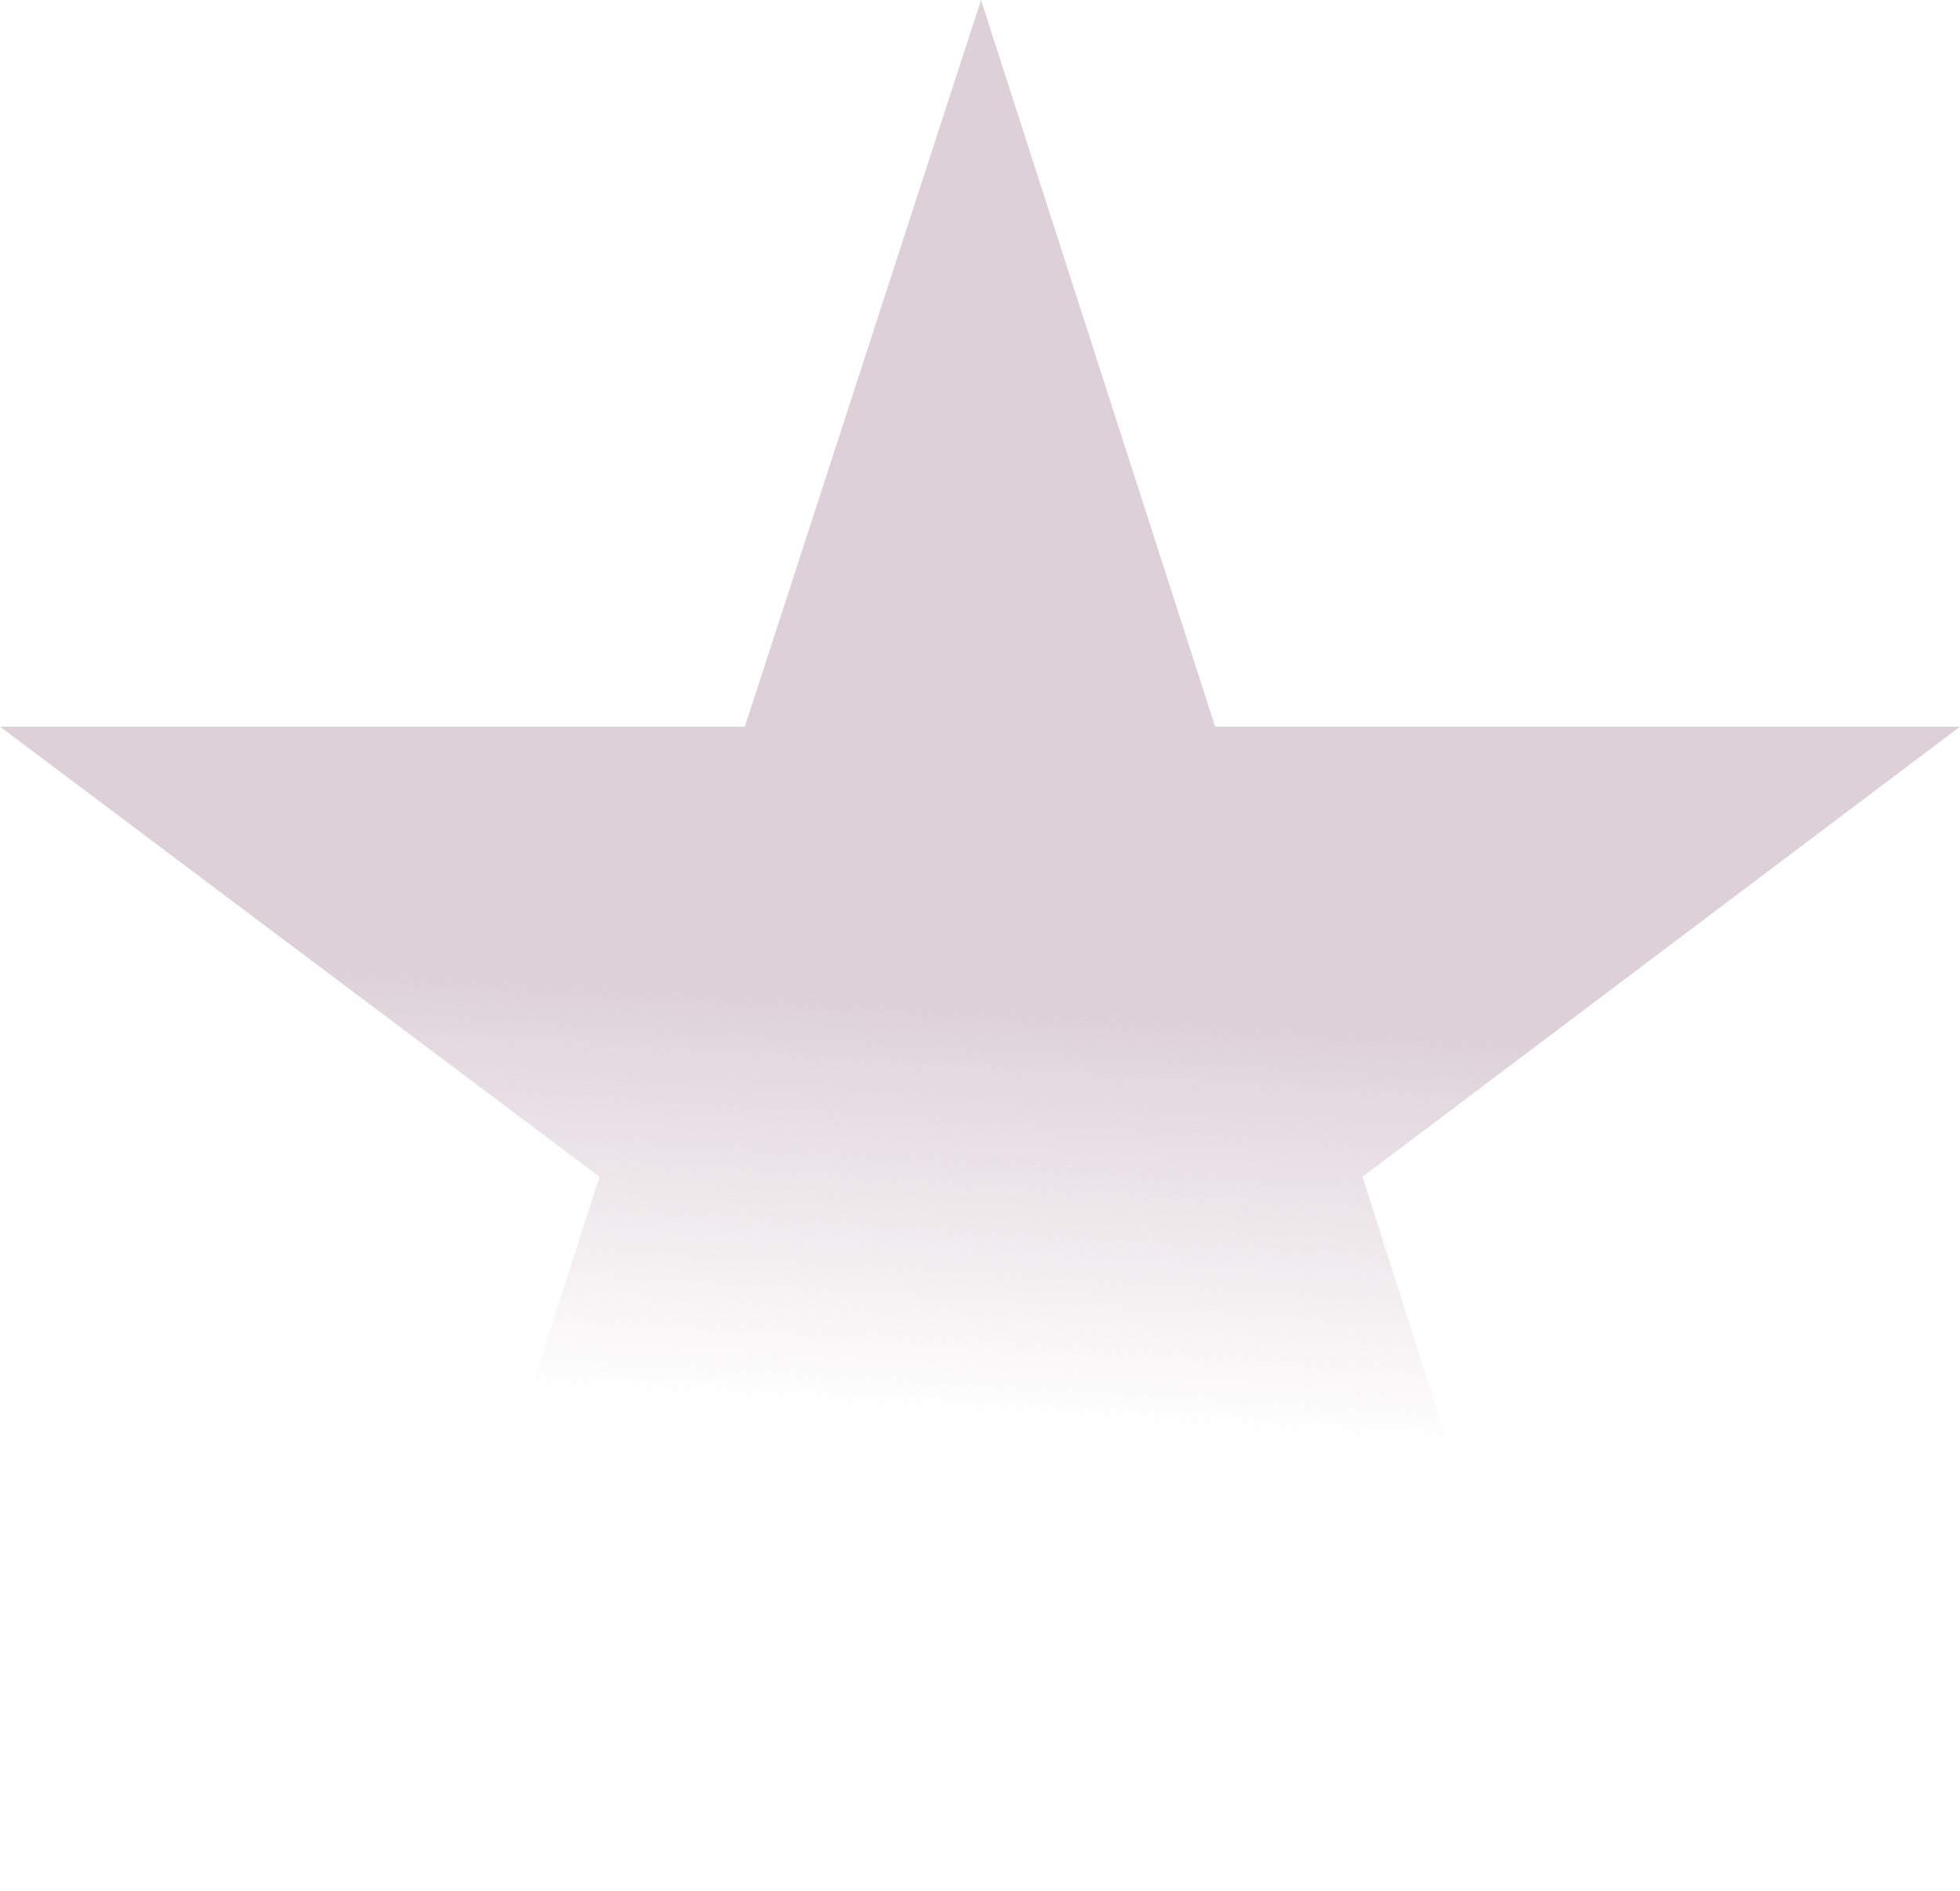<svg xmlns="http://www.w3.org/2000/svg" xmlns:xlink="http://www.w3.org/1999/xlink" width="565" height="545.216" viewBox="0 0 565 545.216">
  <defs>
    <linearGradient id="linear-gradient" x1="0.514" y1="0.531" x2="0.5" y2="0.749" gradientUnits="objectBoundingBox">
      <stop offset="0" stop-color="#ddd1d7"/>
      <stop offset="1" stop-color="#ddd1d7" stop-opacity="0"/>
    </linearGradient>
  </defs>
  <path id="star_bg_pink" d="M14.519-474.168-53.561-264.693H-268.272L-95.455-134.936-161.789,71.048,14.519-56.383,190.245,71.048,124.493-134.936,296.728-264.693H82.016Z" transform="translate(268.272 474.168)" fill="url(#linear-gradient)"/>
</svg>
